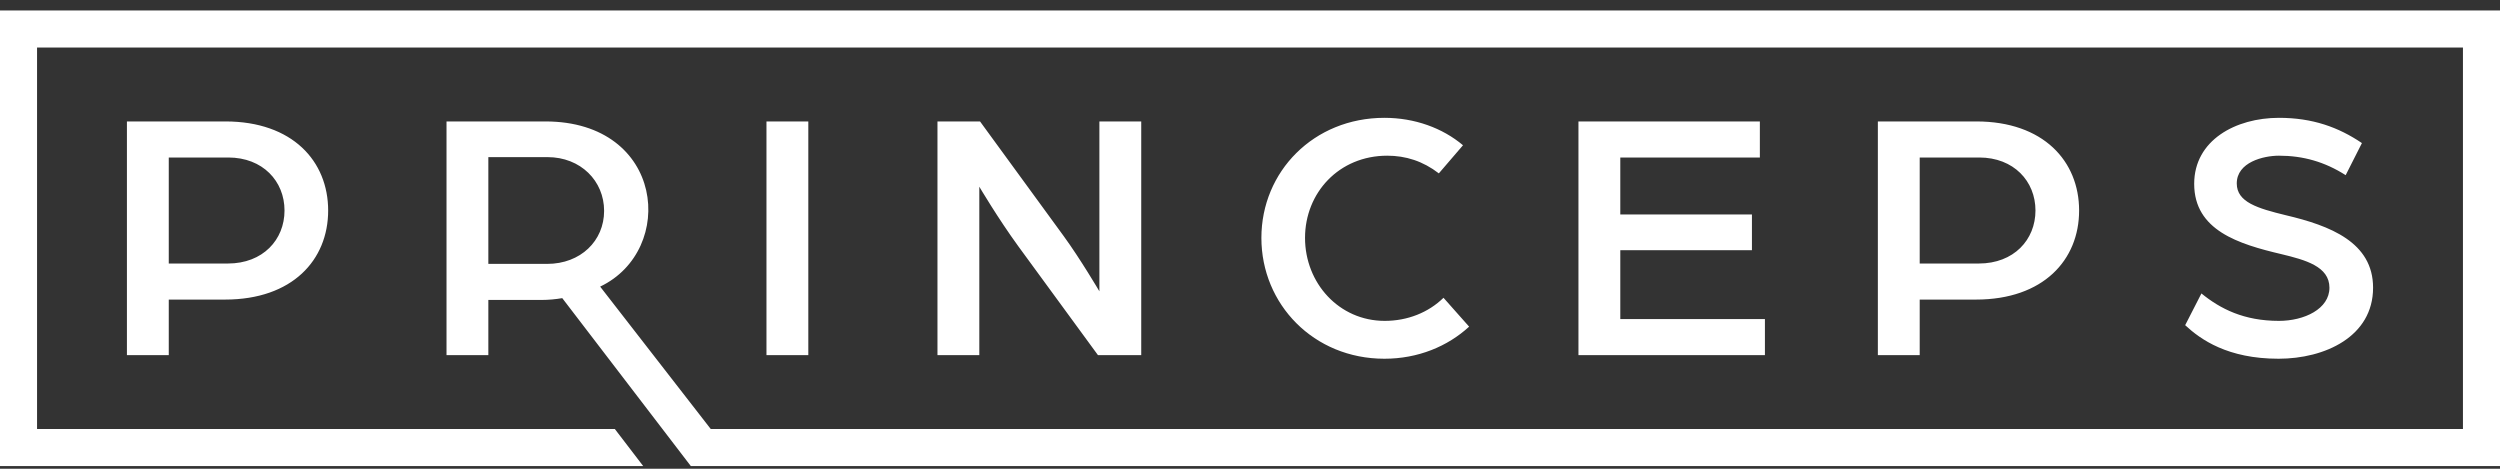 <svg width="160" height="30" viewBox="0 0 160 30" fill="none" xmlns="http://www.w3.org/2000/svg">
<rect x="0" y="0" width="160" height="30" fill="#333333" stroke="none"/>
<g clip-path="url(#clip0_112_490)">
<path fill-rule="evenodd" clip-rule="evenodd" d="M0 0.67V29.83H41.166L39.35 27.457H2.371V3.043H157.629V27.457H45.488L38.41 18.343C43.304 16.01 42.543 7.772 34.901 7.772H28.577V22.728H31.254V19.197H34.646C35.109 19.197 35.571 19.151 35.985 19.081L44.214 29.83H160V0.67H0ZM145.829 22.959C148.784 22.959 151.877 21.55 151.877 18.413C151.877 15.505 149.131 14.442 146.291 13.774C144.491 13.334 143.153 12.942 143.153 11.741C143.153 10.38 144.861 9.964 145.853 9.964C147.399 9.964 148.784 10.356 150.123 11.211L151.163 9.157C149.661 8.14 148 7.541 145.853 7.541C143.084 7.541 140.428 8.972 140.428 11.765C140.428 14.743 143.269 15.62 146.014 16.266C147.538 16.635 149.084 17.05 149.084 18.413C149.084 19.775 147.469 20.536 145.853 20.536C143.615 20.536 142.113 19.774 140.891 18.781L139.851 20.812C140.844 21.735 142.575 22.959 145.829 22.959ZM101.021 22.728H112.955V20.42H103.699V16.012H112.124V13.726H103.699V10.08H112.631V7.772H101.021V22.728ZM88.6 22.959C90.747 22.959 92.639 22.175 94.024 20.906L92.384 19.058C91.415 20.005 90.077 20.536 88.623 20.536C85.692 20.536 83.522 18.113 83.522 15.226C83.522 12.34 85.692 9.964 88.784 9.964C89.961 9.964 91.069 10.31 92.086 11.096L93.632 9.296C92.317 8.188 90.538 7.541 88.6 7.541C84.076 7.541 80.729 10.981 80.729 15.226C80.729 19.472 84.076 22.959 88.6 22.959ZM59.998 22.728H62.676V11.95C62.676 11.95 63.876 13.981 65.169 15.757L70.269 22.728H73.039V7.772H70.361V18.644C70.361 18.644 69.138 16.565 68.077 15.111L62.722 7.772H59.998V22.728ZM49.054 22.728H51.732V7.772H49.054V22.728ZM120.183 22.728H122.861V19.173H126.462C130.777 19.173 133.063 16.635 133.063 13.473C133.063 10.312 130.777 7.772 126.484 7.772H120.183V22.728ZM122.861 16.865V10.08H126.669C128.885 10.08 130.27 11.603 130.27 13.473C130.27 15.343 128.885 16.865 126.645 16.865H122.861ZM8.123 22.728H10.801V19.173H14.401C18.716 19.173 21.002 16.635 21.002 13.473C21.002 10.312 18.716 7.772 14.424 7.772H8.123V22.728ZM10.801 16.865V10.08H14.608C16.825 10.08 18.209 11.603 18.209 13.473C18.209 15.343 16.825 16.865 14.586 16.865H10.801ZM31.254 16.889V10.056H35.04C37.163 10.056 38.663 11.58 38.663 13.495C38.663 15.411 37.163 16.889 35.016 16.889H31.254Z" fill="white"/>
</g>
<defs>
<clipPath id="clip0_112_490">
<rect width="160" height="29.16" fill="white" transform="translate(0 0.67)"/>
</clipPath>
</defs>
</svg>
